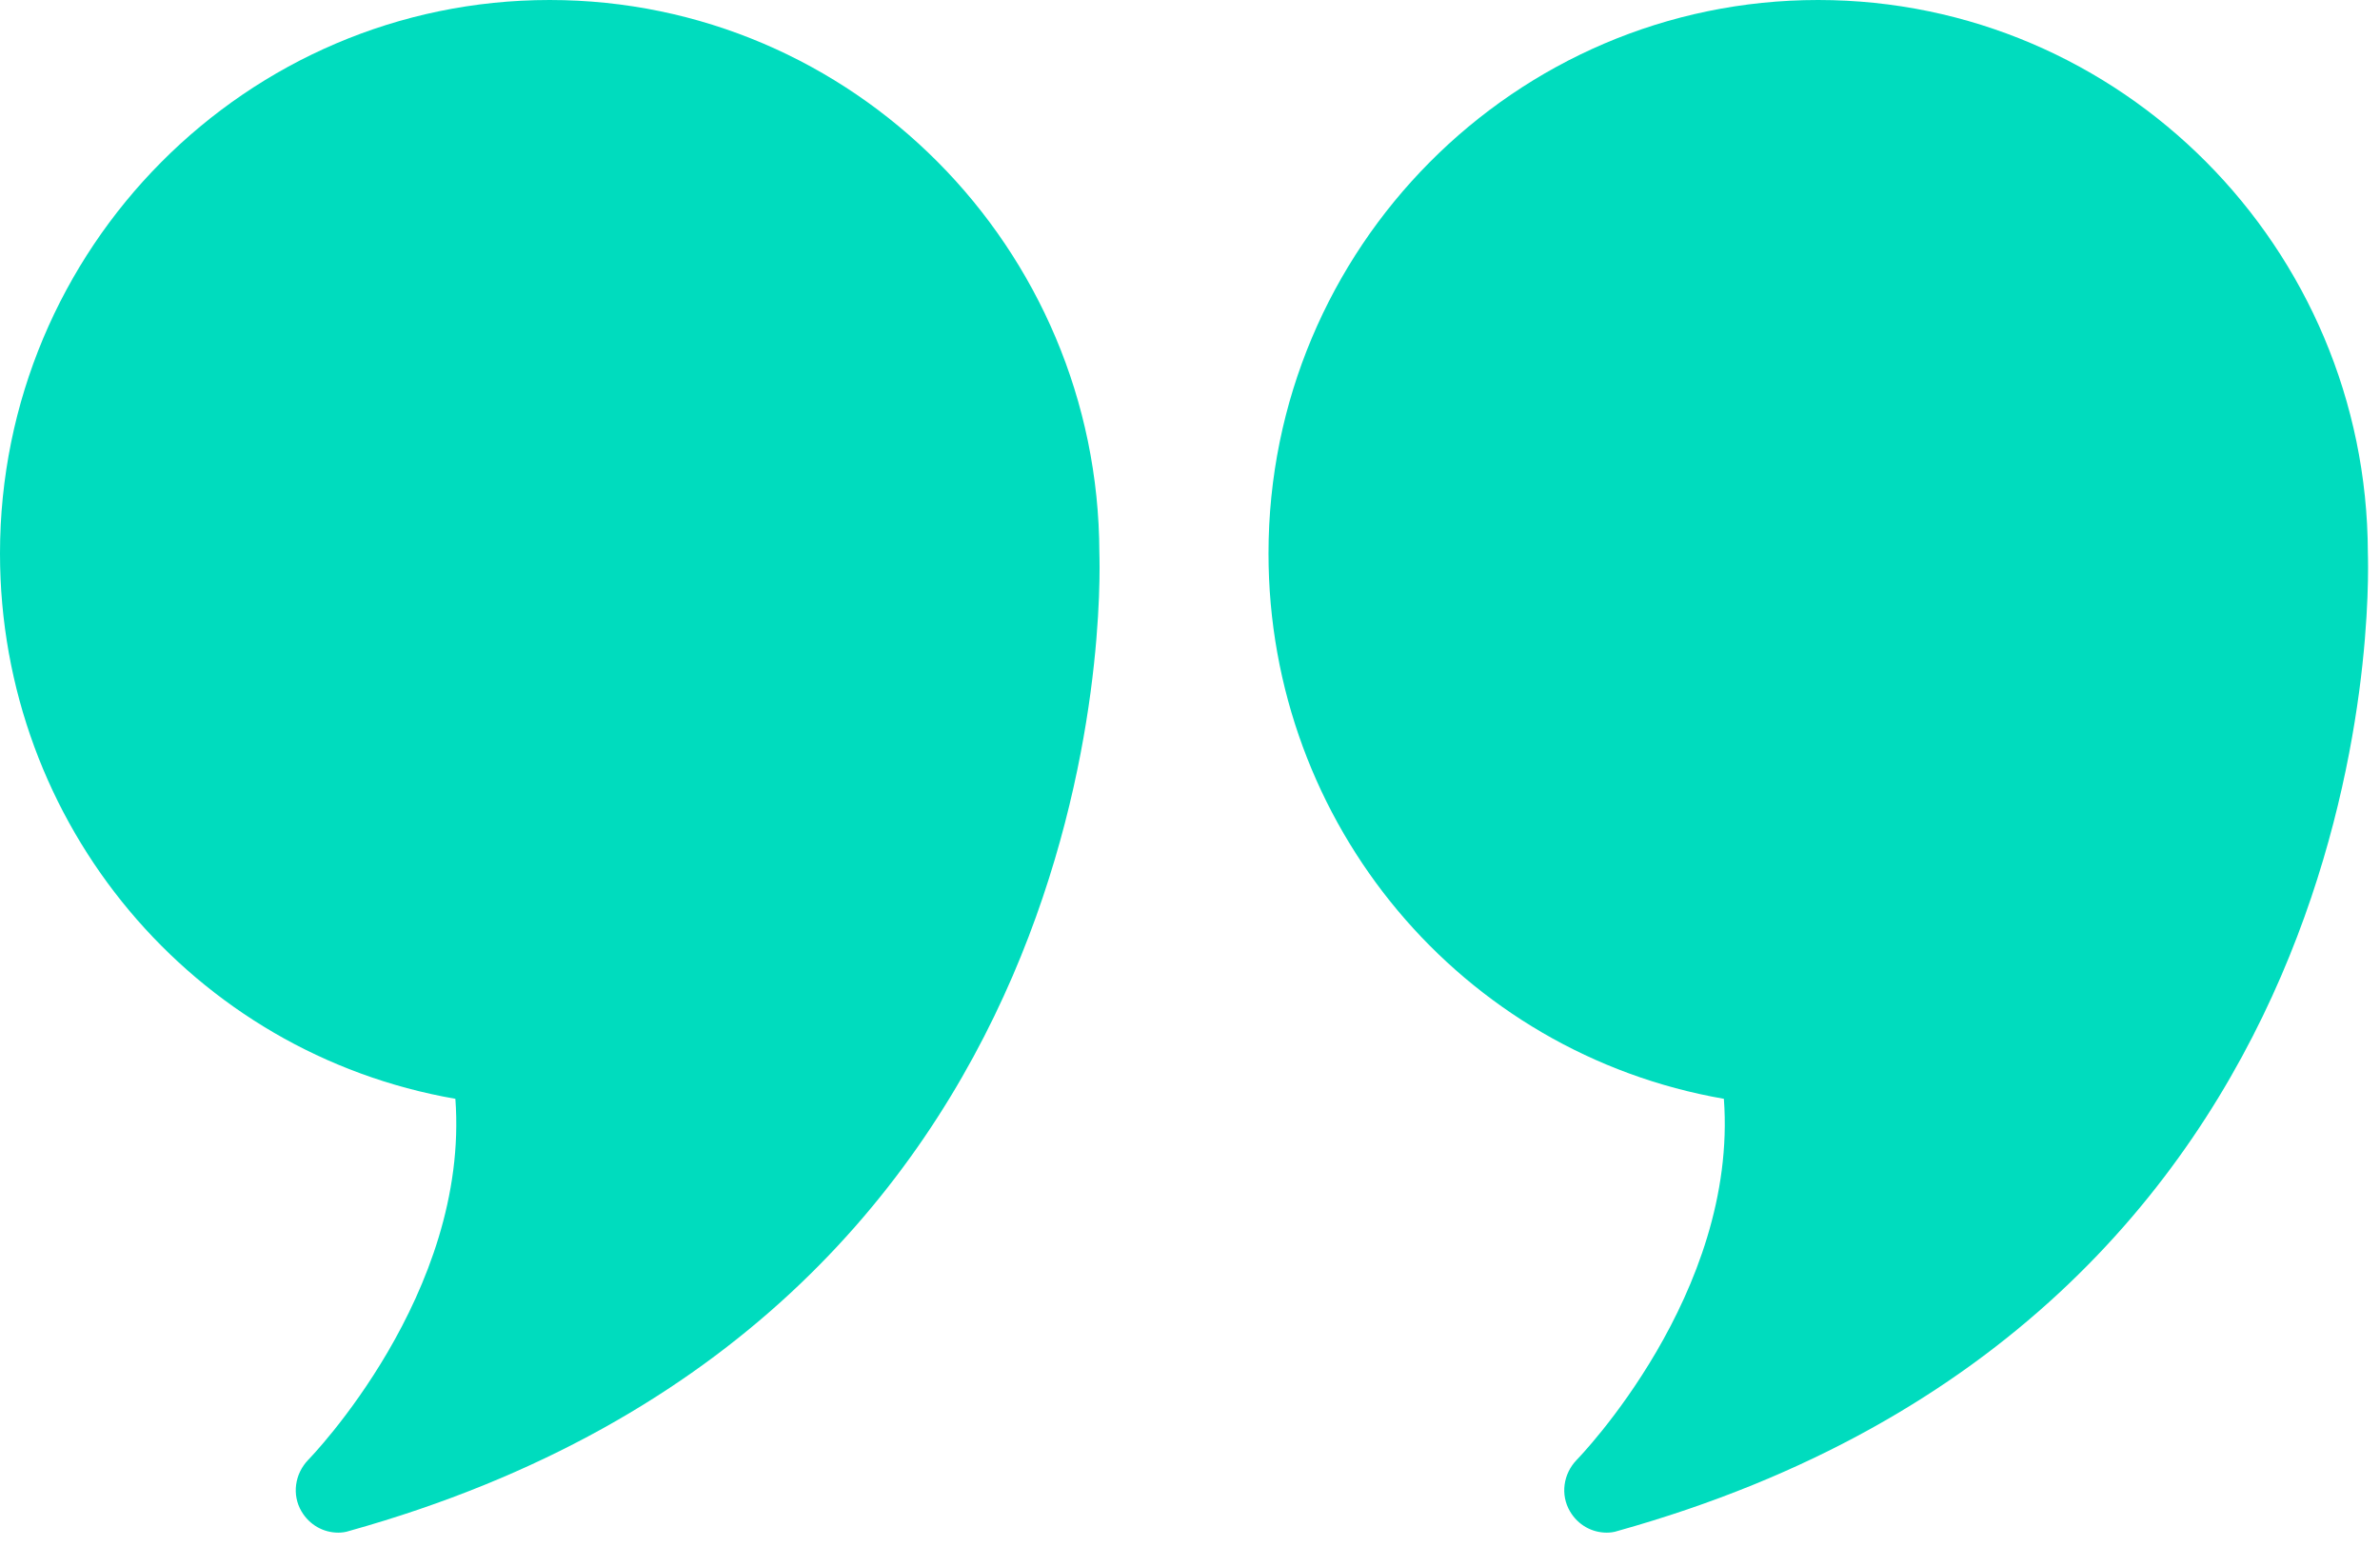 <svg xmlns="http://www.w3.org/2000/svg" width="60" height="39" viewBox="0 0 60 39">
  <path fill="#00DCBE" d="M13.857 0C6.215 0 0 6.257 0 13.953 0 20.789 4.871 26.553 11.48 27.701 11.843 32.617 7.813 36.76 7.771 36.802 7.43 37.157 7.355 37.683 7.6 38.101 7.803 38.445 8.155 38.638 8.528 38.638 8.613 38.638 8.709 38.627 8.805 38.595 28.152 33.186 27.747 14.929 27.715 13.931 27.694 6.246 21.49 0 13.857 0zM59.694 13.931C59.672 6.246 53.468 0 45.836 0 38.193 0 31.979 6.257 31.979 13.953 31.979 20.789 36.85 26.553 43.459 27.701 43.821 32.617 39.792 36.76 39.75 36.802 39.408 37.157 39.334 37.683 39.579 38.101 39.781 38.445 40.133 38.638 40.506 38.638 40.592 38.638 40.688 38.627 40.783 38.595 60.131 33.186 59.726 14.929 59.694 13.931z"/>
</svg>
